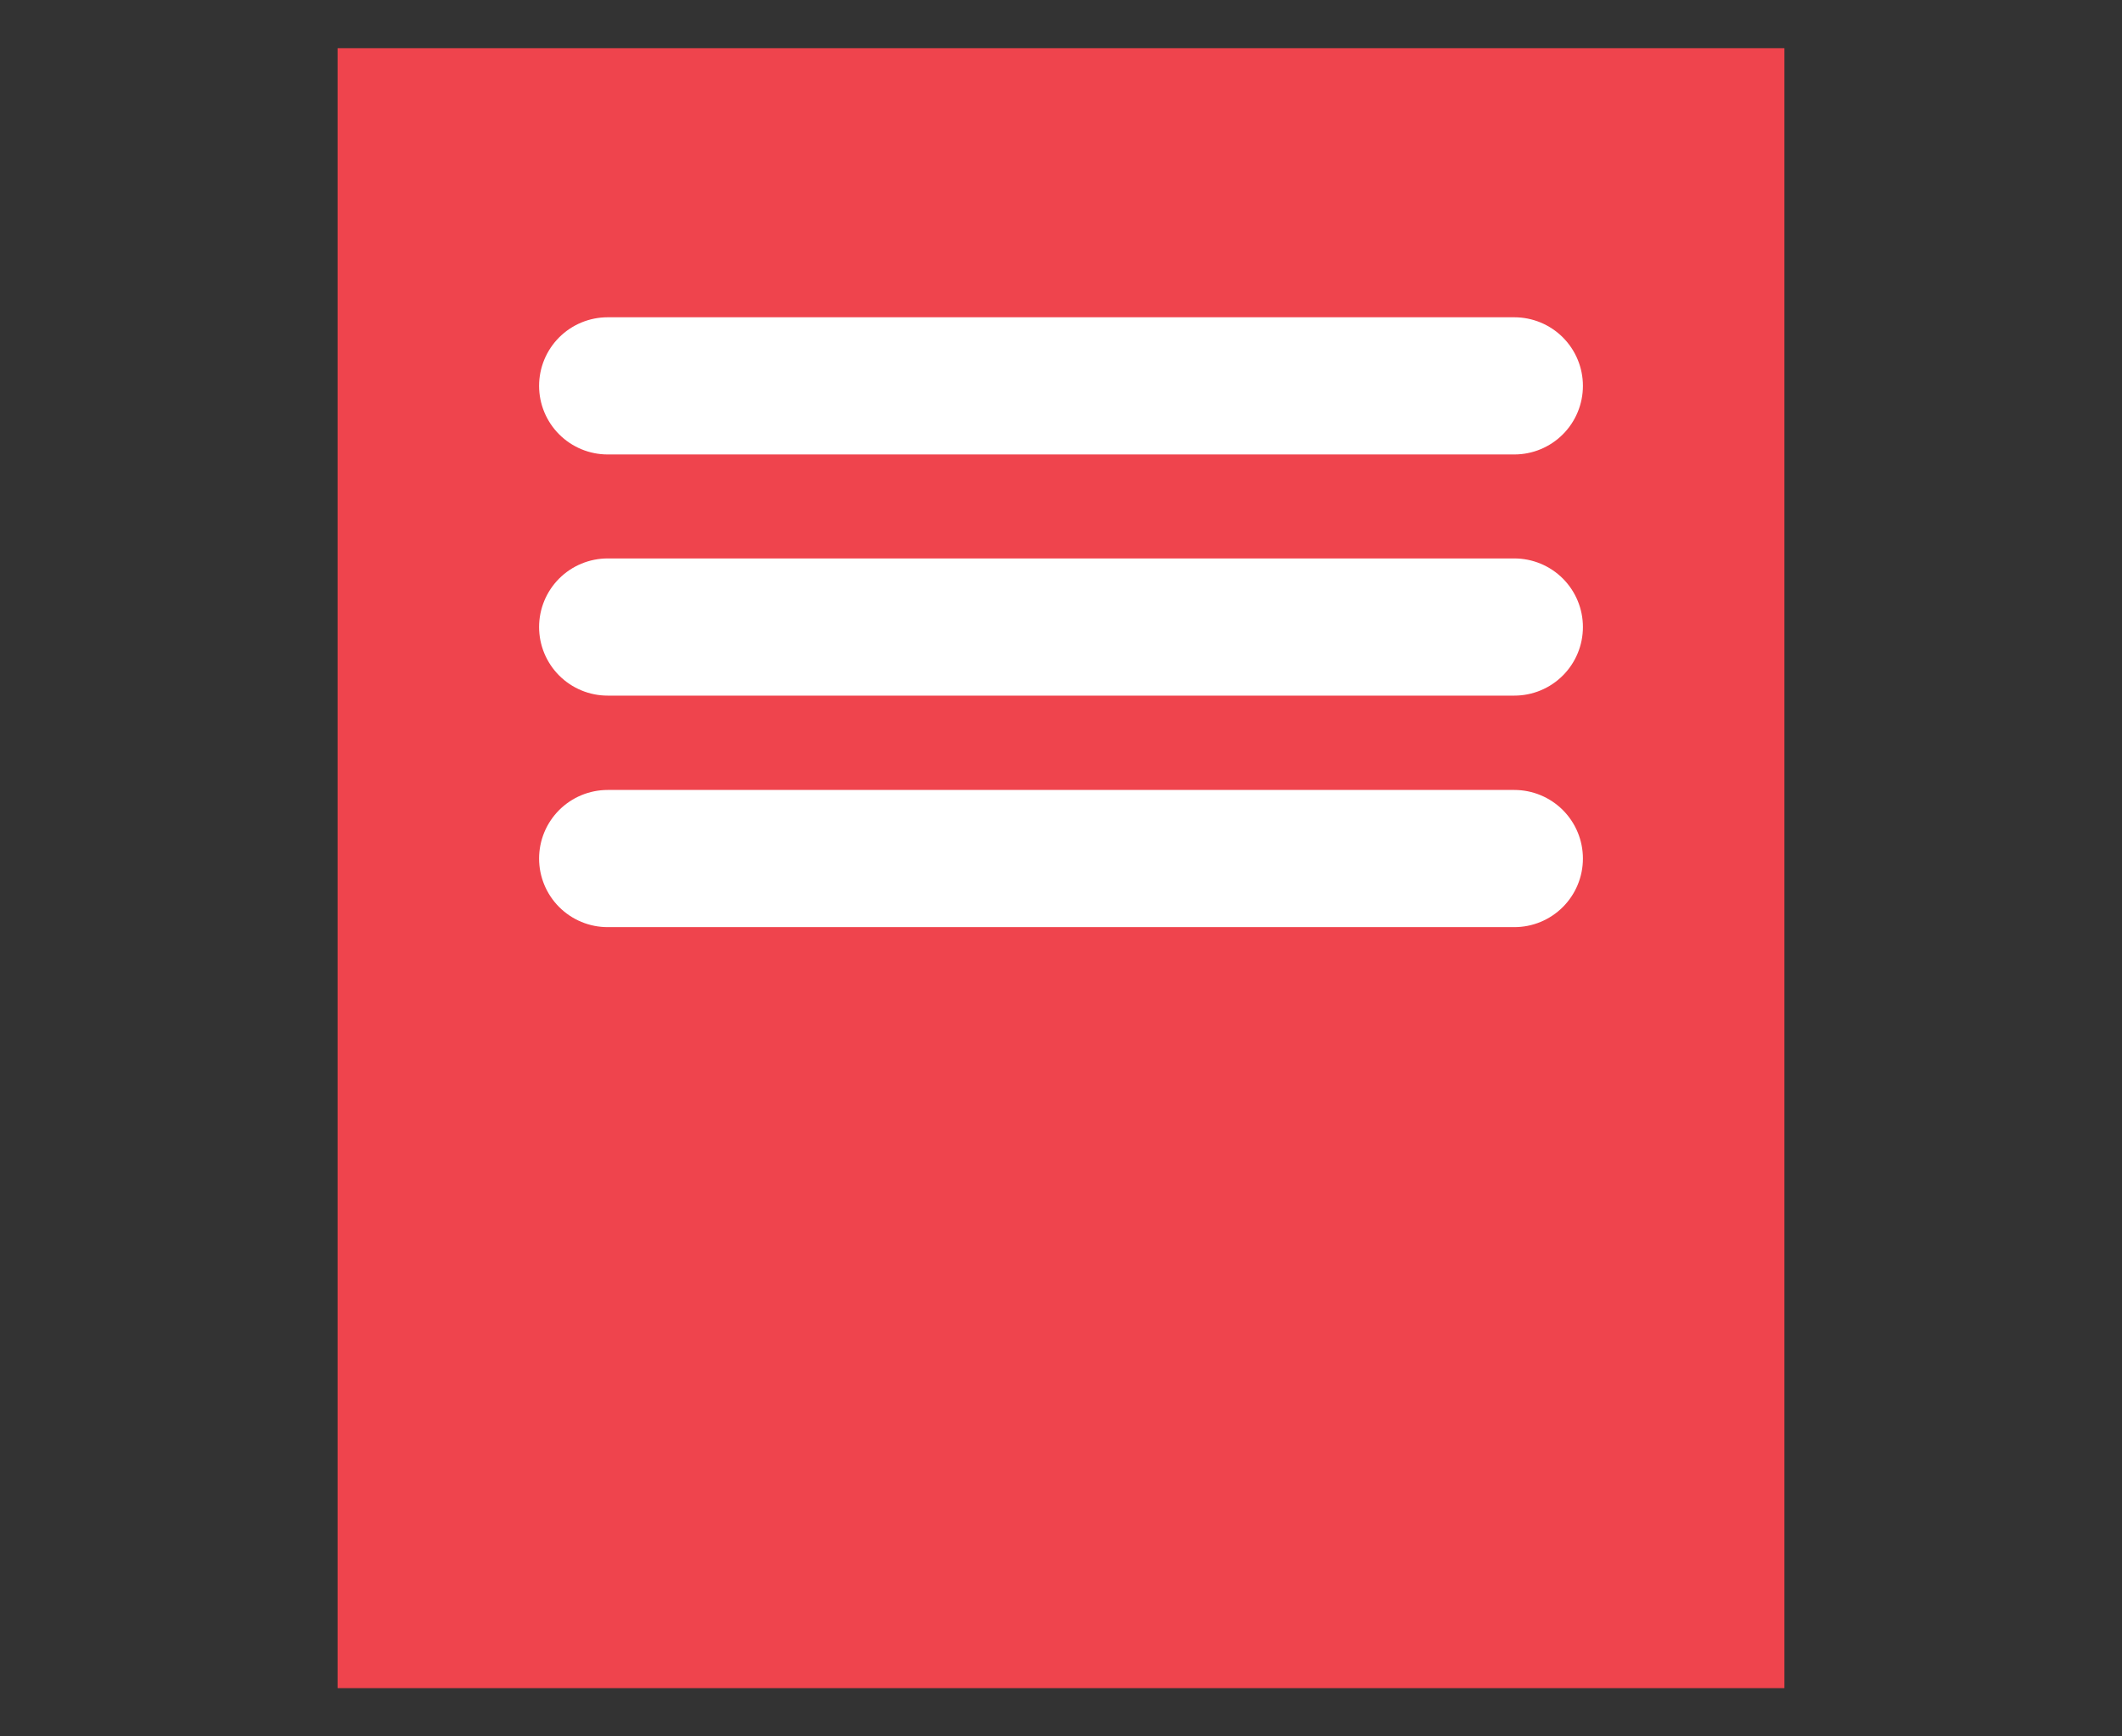 <?xml version="1.0" encoding="utf-8"?>
<!-- Generator: Adobe Illustrator 28.0.0, SVG Export Plug-In . SVG Version: 6.00 Build 0)  -->
<svg version="1.1" id="Ebene_1" xmlns="http://www.w3.org/2000/svg" xmlns:xlink="http://www.w3.org/1999/xlink" x="0px" y="0px"
	 viewBox="0 0 22 18" style="enable-background:new 0 0 22 18;" xml:space="preserve">
<rect x="0" y="0" width="22" height="18" fill="#333333" stroke="none"/>
<style type="text/css">
	.st0{fill:#EF444D;}
	
		.st1{clip-path:url(#SVGID_00000178898713058283850700000013785314130042845363_);fill:none;stroke:#FFFFFF;stroke-width:1.422;stroke-linecap:round;stroke-linejoin:round;stroke-miterlimit:10;}
</style>
<g>
	<rect x="3.5" y="0.5" class="st0" width="15" height="17"/>
	<g>
		<defs>
			<rect id="SVGID_1_" x="3.5" y="0.5" width="15" height="17"/>
		</defs>
		<clipPath id="SVGID_00000014609244921403899020000016420079808899114636_">
			<use xlink:href="#SVGID_1_"  style="overflow:visible;"/>
		</clipPath>
		
			<line style="clip-path:url(#SVGID_00000014609244921403899020000016420079808899114636_);fill:none;stroke:#FFFFFF;stroke-width:1.422;stroke-linecap:round;stroke-linejoin:round;stroke-miterlimit:10;" x1="6.3" y1="4" x2="15.7" y2="4"/>
		
			<line style="clip-path:url(#SVGID_00000014609244921403899020000016420079808899114636_);fill:none;stroke:#FFFFFF;stroke-width:1.422;stroke-linecap:round;stroke-linejoin:round;stroke-miterlimit:10;" x1="6.3" y1="6.5" x2="15.7" y2="6.5"/>
		
			<line style="clip-path:url(#SVGID_00000014609244921403899020000016420079808899114636_);fill:none;stroke:#FFFFFF;stroke-width:1.422;stroke-linecap:round;stroke-linejoin:round;stroke-miterlimit:10;" x1="6.3" y1="8.9" x2="15.7" y2="8.9"/>
	</g>
</g>
</svg>
